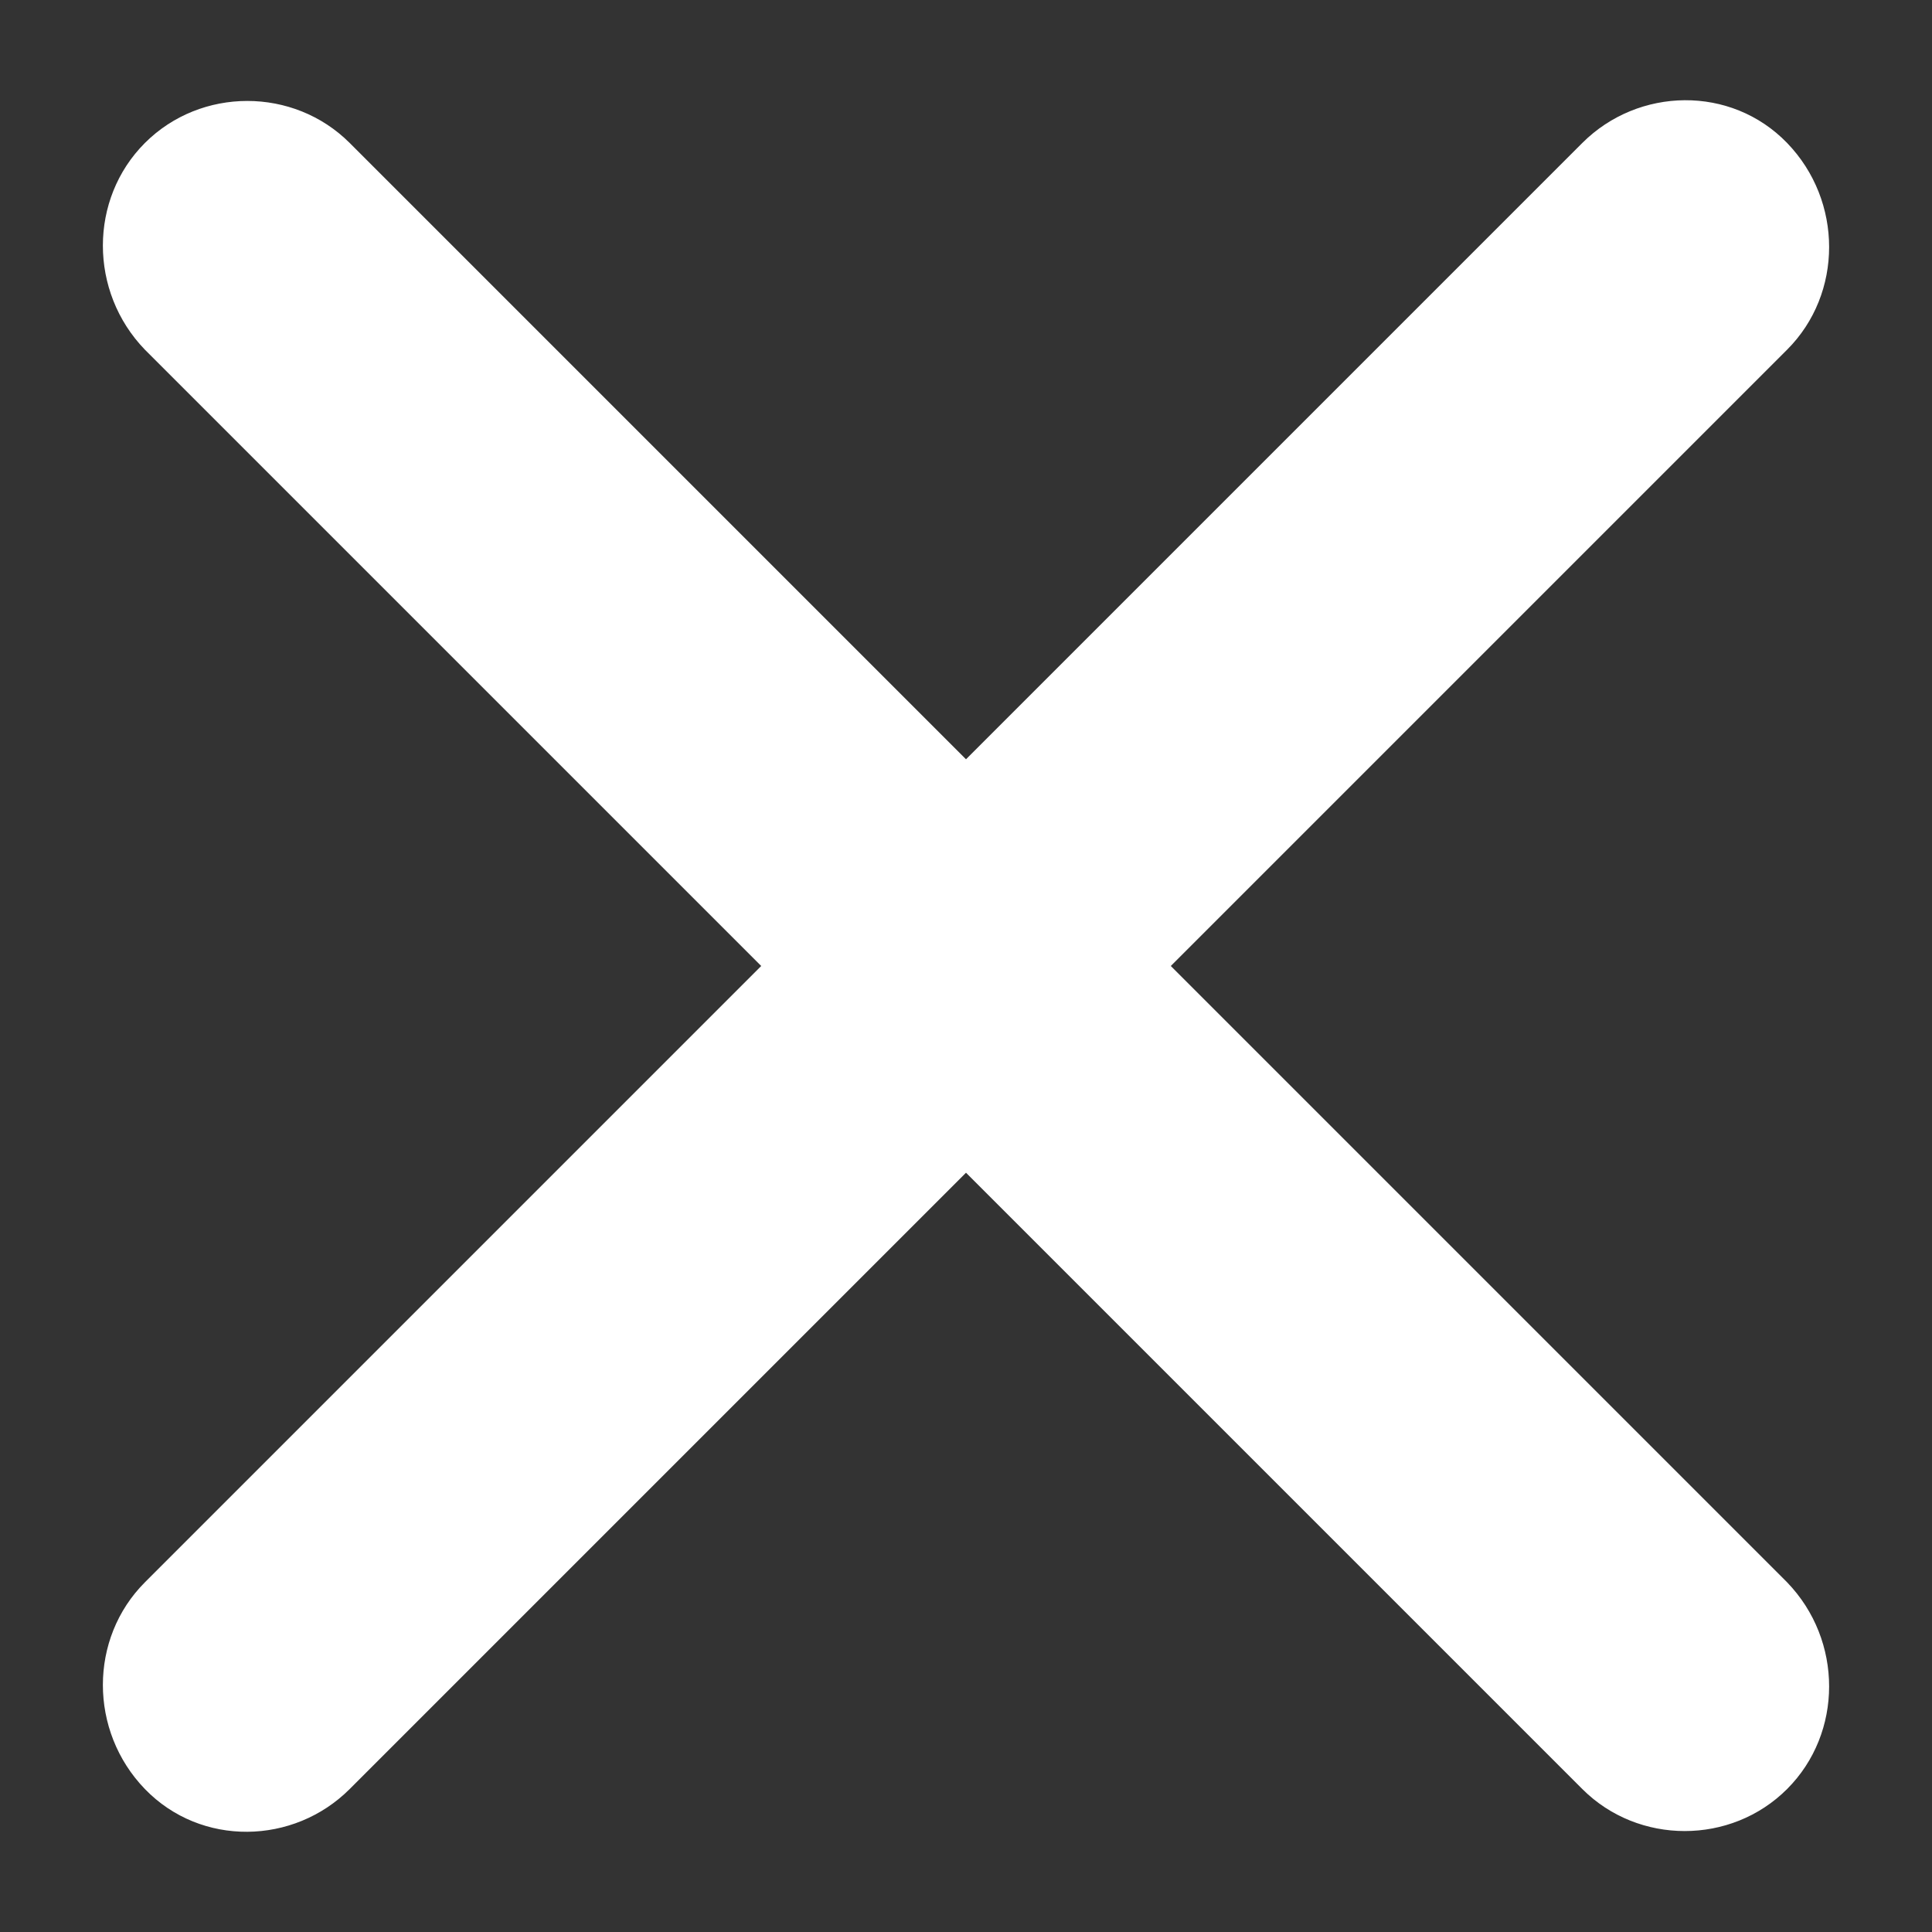 <?xml version="1.0" encoding="UTF-8"?>
<svg id="Camada_1" xmlns="http://www.w3.org/2000/svg" version="1.1" viewBox="0 0 100 100">
  <rect x="0" y="0" width="100" height="100" fill="#333333" stroke="none"/>
  <!-- Generator: Adobe Illustrator 29.5.1, SVG Export Plug-In . SVG Version: 2.1.0 Build 141)  -->
  <defs>
    <style>
      .st0 {
        fill: #fff;
        fill-rule: evenodd;
      }
    </style>
  </defs>
  <g id="adef8105d0">
    <path class="st0" d="M60.6,50l31.9-31.9c2.9-2.9,2.9-7.7,0-10.7s-7.7-2.9-10.6,0l-31.9,31.9L18.1,7.4c-2.9-2.9-7.7-2.9-10.6,0s-2.9,7.7,0,10.7l31.9,31.9-31.9,31.9c-2.9,2.9-2.9,7.7,0,10.7s7.7,2.9,10.6,0l31.9-31.9,31.9,31.9c2.9,2.9,7.7,2.9,10.6,0s2.9-7.7,0-10.7l-31.9-31.9Z"/>
  </g>
</svg>